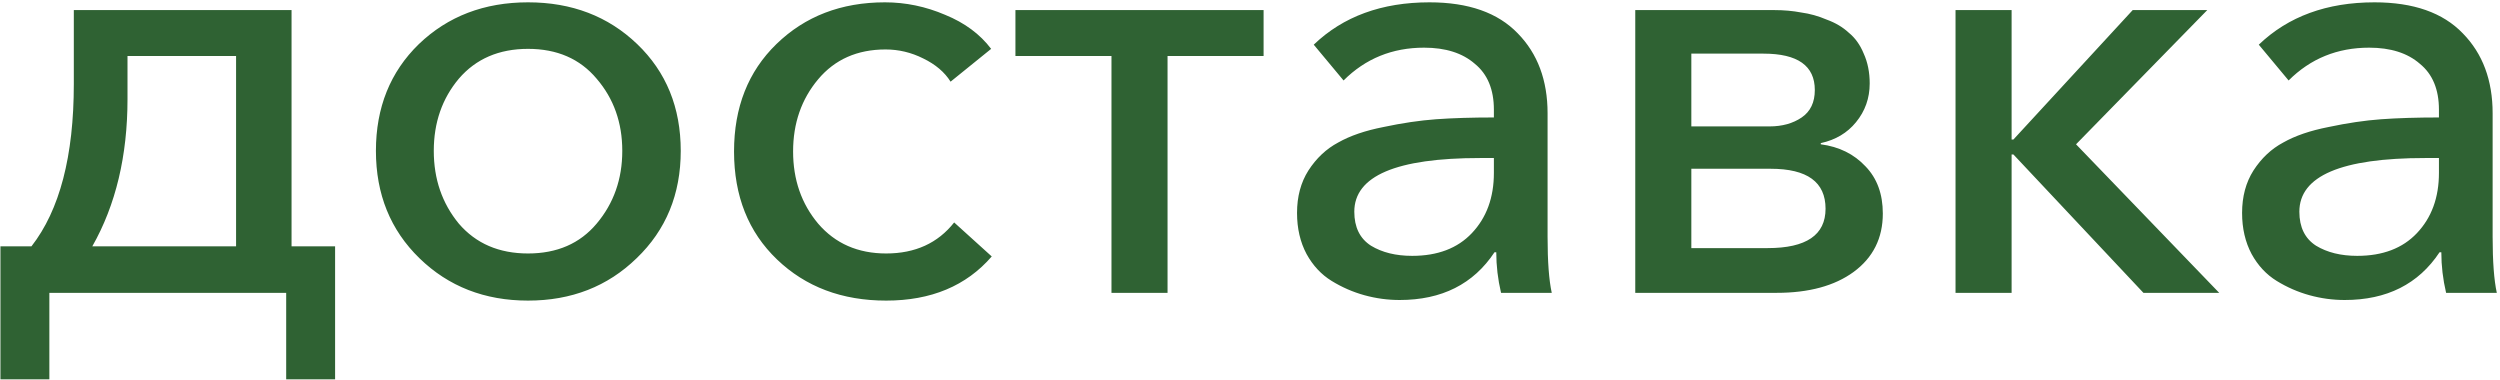 <?xml version="1.0" encoding="UTF-8"?> <svg xmlns="http://www.w3.org/2000/svg" width="461" height="70" viewBox="0 0 461 70" fill="none"> <path d="M0.082 69.95V45.42H5.802C11.009 38.747 13.612 28.773 13.612 15.5V1.86H53.762V45.42H61.792V69.95H52.772V54H9.102V69.95H0.082ZM17.022 45.42H43.532V10.33H23.512V18.25C23.512 28.737 21.349 37.793 17.022 45.42ZM117.389 47.62C112.035 52.827 105.362 55.43 97.369 55.43C89.375 55.43 82.702 52.827 77.349 47.62C71.995 42.413 69.319 35.813 69.319 27.82C69.319 19.827 71.959 13.263 77.239 8.13C82.592 2.997 89.302 0.43 97.369 0.43C105.435 0.43 112.145 2.997 117.499 8.13C122.852 13.263 125.529 19.827 125.529 27.82C125.529 35.813 122.815 42.413 117.389 47.62ZM84.609 41.24C87.762 44.907 92.015 46.74 97.369 46.74C102.722 46.74 106.939 44.907 110.019 41.24C113.172 37.5 114.749 33.027 114.749 27.82C114.749 22.613 113.172 18.177 110.019 14.51C106.939 10.843 102.722 9.01 97.369 9.01C92.015 9.01 87.762 10.843 84.609 14.51C81.529 18.177 79.989 22.613 79.989 27.82C79.989 33.027 81.529 37.5 84.609 41.24ZM163.407 55.43C155.267 55.43 148.557 52.9 143.277 47.84C137.997 42.78 135.357 36.143 135.357 27.93C135.357 19.79 137.961 13.19 143.167 8.13C148.447 2.997 155.121 0.43 163.187 0.43C167.001 0.43 170.704 1.2 174.297 2.74C177.891 4.207 180.714 6.297 182.767 9.01L175.287 15.06C174.187 13.3 172.501 11.87 170.227 10.77C168.027 9.67 165.717 9.12 163.297 9.12C158.091 9.12 153.947 10.953 150.867 14.62C147.787 18.287 146.247 22.723 146.247 27.93C146.247 33.137 147.787 37.573 150.867 41.24C154.021 44.907 158.201 46.74 163.407 46.74C168.761 46.74 172.941 44.833 175.947 41.02L182.877 47.29C178.184 52.717 171.694 55.43 163.407 55.43ZM204.956 54V10.33H187.246V1.86H233.006V10.33H215.296V54H204.956ZM258.093 55.32C255.893 55.32 253.729 55.027 251.603 54.44C249.476 53.853 247.459 52.973 245.553 51.8C243.646 50.627 242.106 48.977 240.933 46.85C239.759 44.65 239.173 42.12 239.173 39.26C239.173 36.253 239.869 33.65 241.263 31.45C242.729 29.177 244.563 27.453 246.763 26.28C248.963 25.033 251.749 24.08 255.123 23.42C258.569 22.687 261.796 22.21 264.803 21.99C267.883 21.77 271.439 21.66 275.473 21.66V20.23C275.473 16.49 274.299 13.667 271.953 11.76C269.679 9.78 266.563 8.79 262.603 8.79C256.736 8.79 251.786 10.807 247.753 14.84L242.253 8.24C247.679 3.033 254.793 0.43 263.593 0.43C270.779 0.43 276.206 2.337 279.873 6.15C283.539 9.89 285.373 14.803 285.373 20.89V43.66C285.373 48.207 285.629 51.653 286.143 54H276.793C276.206 51.507 275.913 49.013 275.913 46.52H275.583C271.696 52.387 265.866 55.32 258.093 55.32ZM260.403 47.18C265.096 47.18 268.763 45.787 271.403 43C274.116 40.14 275.473 36.437 275.473 31.89V29.14H272.943C257.469 29.14 249.733 32.44 249.733 39.04C249.733 41.9 250.759 43.99 252.813 45.31C254.866 46.557 257.396 47.18 260.403 47.18ZM301.542 54V1.86H327.172C328.932 1.86 330.582 2.007 332.122 2.3C333.735 2.52 335.312 2.96 336.852 3.62C338.465 4.207 339.822 5.013 340.922 6.04C342.095 6.993 343.012 8.277 343.672 9.89C344.405 11.503 344.772 13.337 344.772 15.39C344.772 18.103 343.928 20.487 342.242 22.54C340.628 24.52 338.465 25.803 335.752 26.39V26.61C339.125 27.05 341.875 28.407 344.002 30.68C346.128 32.88 347.192 35.777 347.192 39.37C347.192 43.917 345.395 47.51 341.802 50.15C338.282 52.717 333.552 54 327.612 54H301.542ZM311.882 45.75H325.962C333.075 45.75 336.632 43.33 336.632 38.49C336.632 33.577 333.258 31.12 326.512 31.12H311.882V45.75ZM311.882 23.31H326.292C328.638 23.31 330.618 22.76 332.232 21.66C333.845 20.56 334.652 18.873 334.652 16.6C334.652 12.127 331.498 9.89 325.192 9.89H311.882V23.31ZM360.6 54V1.86H370.94V25.73H371.27L393.27 1.86H407.02L382.82 26.61L409.22 54H395.25L371.27 28.48H370.94V54H360.6ZM432.361 55.32C430.161 55.32 427.998 55.027 425.871 54.44C423.744 53.853 421.728 52.973 419.821 51.8C417.914 50.627 416.374 48.977 415.201 46.85C414.028 44.65 413.441 42.12 413.441 39.26C413.441 36.253 414.138 33.65 415.531 31.45C416.998 29.177 418.831 27.453 421.031 26.28C423.231 25.033 426.018 24.08 429.391 23.42C432.838 22.687 436.064 22.21 439.071 21.99C442.151 21.77 445.708 21.66 449.741 21.66V20.23C449.741 16.49 448.568 13.667 446.221 11.76C443.948 9.78 440.831 8.79 436.871 8.79C431.004 8.79 426.054 10.807 422.021 14.84L416.521 8.24C421.948 3.033 429.061 0.43 437.861 0.43C445.048 0.43 450.474 2.337 454.141 6.15C457.808 9.89 459.641 14.803 459.641 20.89V43.66C459.641 48.207 459.898 51.653 460.411 54H451.061C450.474 51.507 450.181 49.013 450.181 46.52H449.851C445.964 52.387 440.134 55.32 432.361 55.32ZM434.671 47.18C439.364 47.18 443.031 45.787 445.671 43C448.384 40.14 449.741 36.437 449.741 31.89V29.14H447.211C431.738 29.14 424.001 32.44 424.001 39.04C424.001 41.9 425.028 43.99 427.081 45.31C429.134 46.557 431.664 47.18 434.671 47.18Z" fill="#2F6233"></path> </svg> 